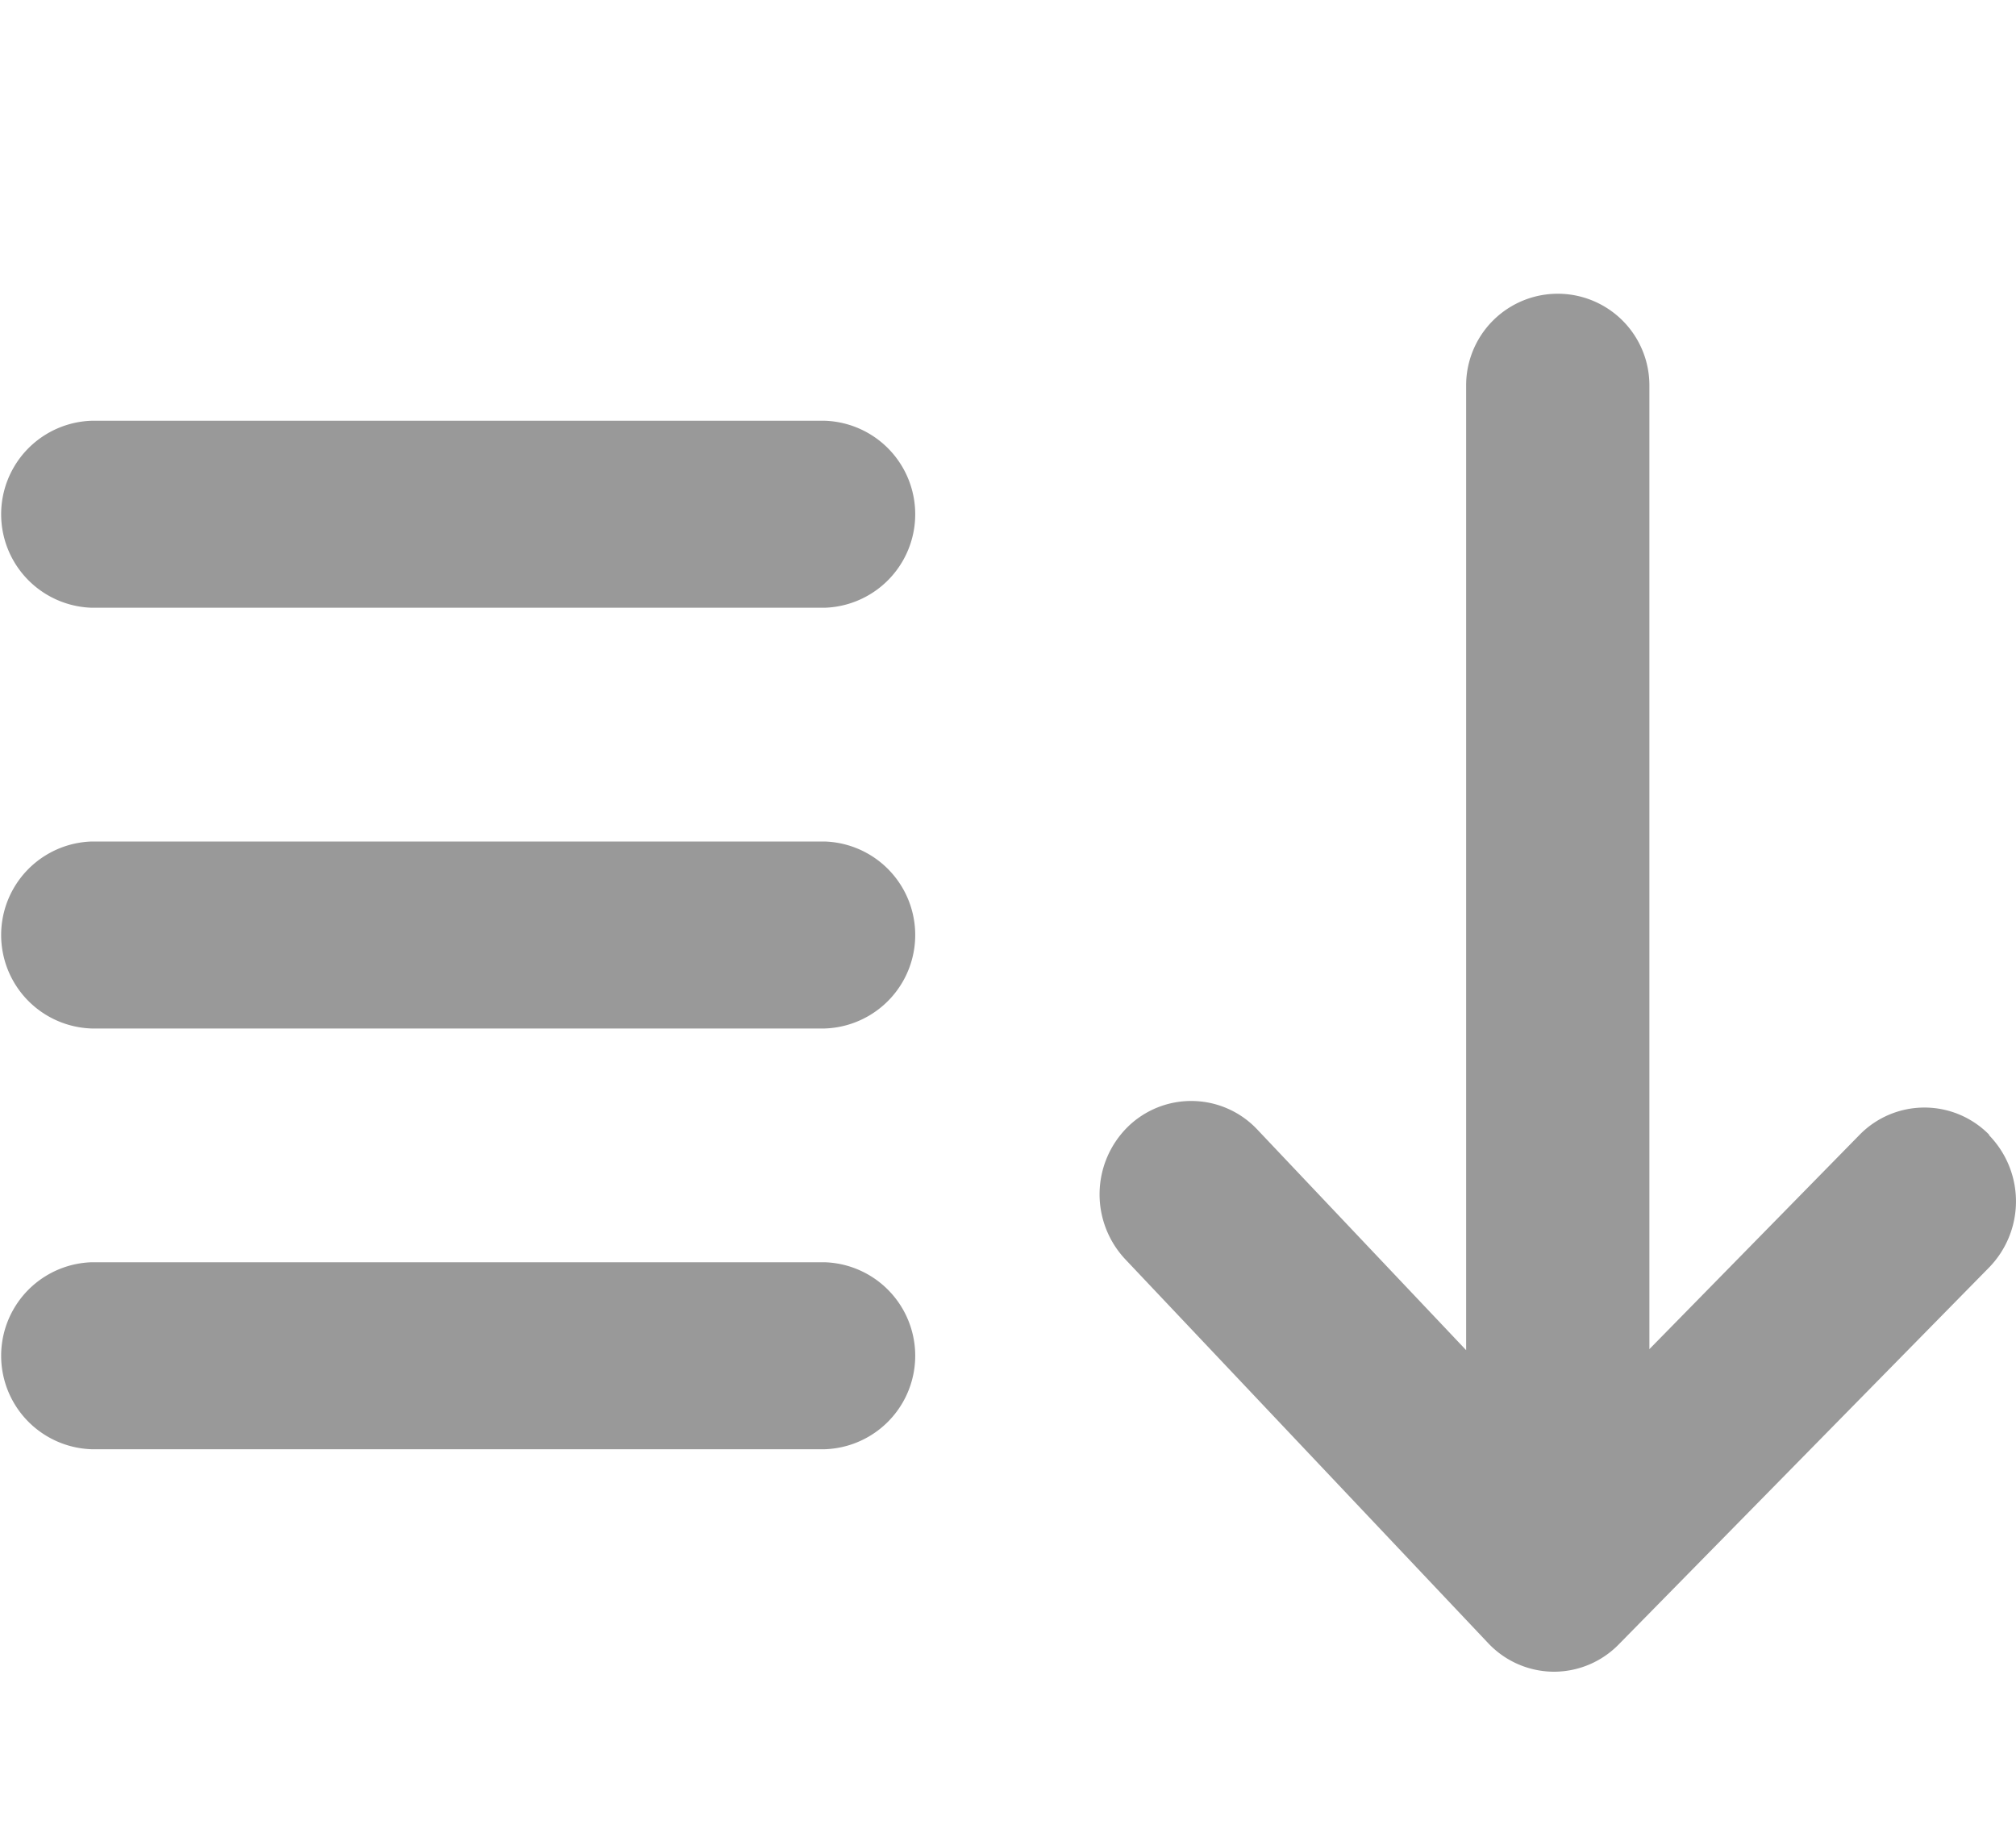 <svg xmlns="http://www.w3.org/2000/svg" width="20" height="18.182" viewBox="0 0 20 18.182"><rect width="20" height="18.182" fill="none"/><path d="M8.182,8.574H.909a.928.928,0,0,0,0,1.855H8.182a.928.928,0,0,0,0-1.855m0,4.174H.909a.928.928,0,0,0,0,1.855H8.182a.928.928,0,0,0,0-1.855m0-8.348H.909a.928.928,0,0,0,0,1.855H8.182a.928.928,0,0,0,0-1.855m11.552,7.083a.9.9,0,0,0-1.285,0L16.363,13.61V4.049a.909.909,0,1,0-1.818,0V13.62l-2.074-2.191a.9.9,0,0,0-1.285-.022.941.941,0,0,0-.022,1.312l3.6,3.808a.9.9,0,0,0,.645.283h.008a.9.9,0,0,0,.643-.272L19.733,12.8a.94.94,0,0,0,0-1.312" transform="translate(0 -0.226)" fill="#999"/></svg>